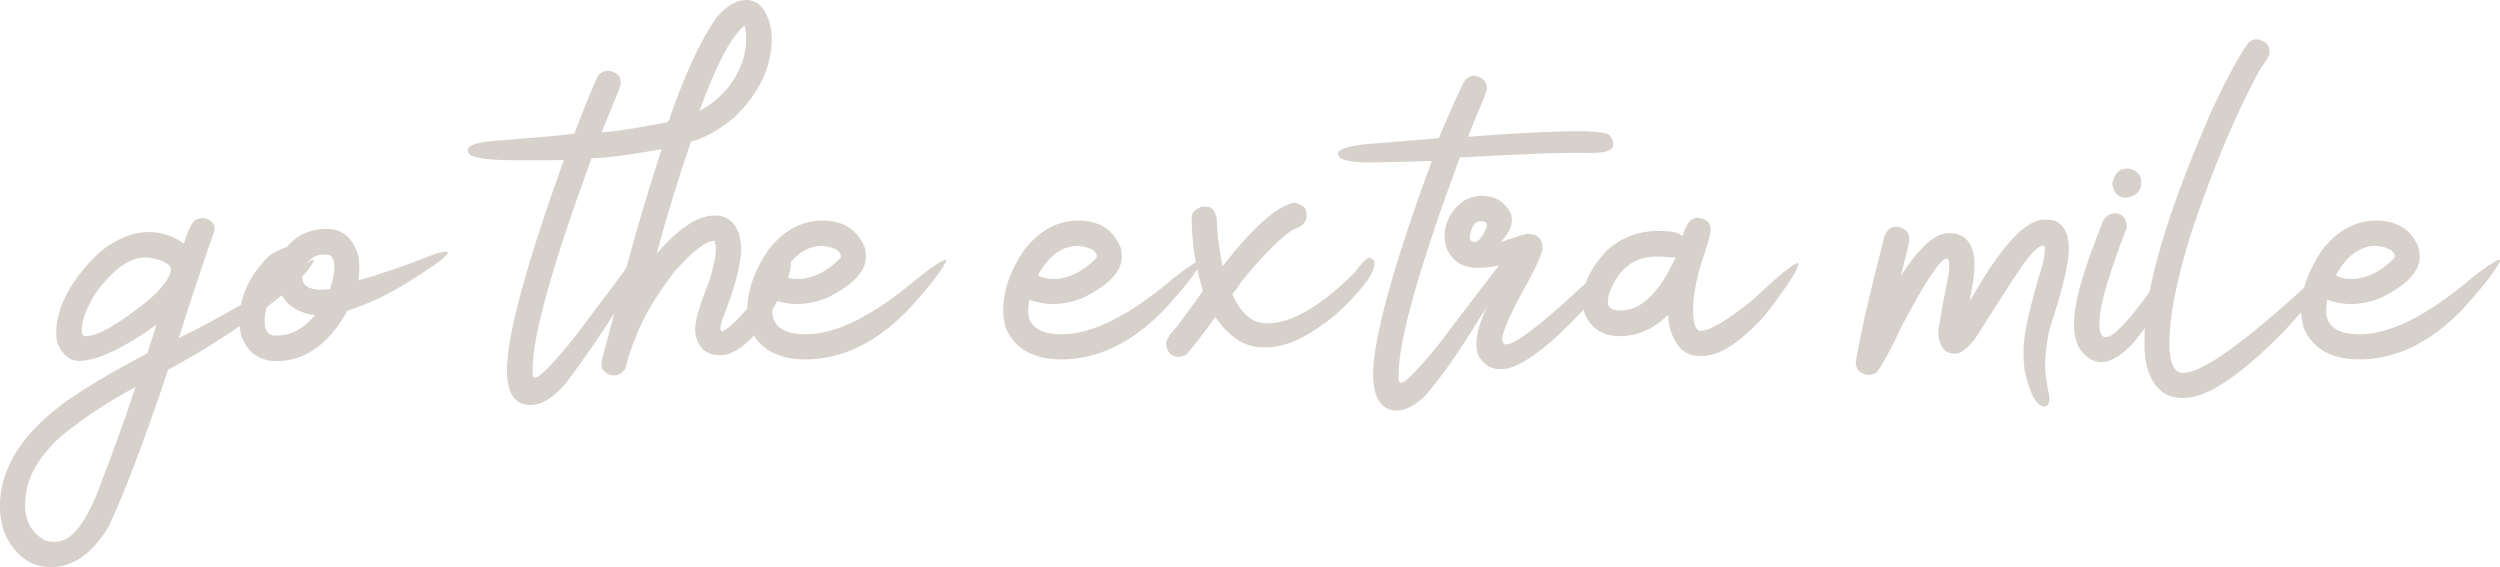<svg xmlns="http://www.w3.org/2000/svg" id="Layer_2" data-name="Layer 2" viewBox="0 0 306.85 69.6"><defs><style>      .cls-1 {        fill: #d7d1cb;      }    </style></defs><g id="Layer_1-2" data-name="Layer 1"><g><path class="cls-1" d="M26.34,28.3c-1.18,3.26-2.65,7.66-4.4,13.2,4.95-2.4,10.32-5.54,16.11-9.45.03-.08.17-.13.44-.16l.04.12c-.92,1.88-4,4.59-9.25,8.12-2.72,1.86-5.6,3.61-8.64,5.25-2.96,8.8-5.4,15.22-7.31,19.26-1.99,3.31-4.36,4.97-7.11,4.97-2.42,0-4.29-1.35-5.61-4.04-.54-1.48-.73-3-.57-4.56.48-4.82,3.9-9.22,10.25-13.2,2.21-1.4,4.8-2.88,7.79-4.44l1.13-3.51c-4.17,2.96-7.35,4.44-9.53,4.44-1.08,0-1.94-.69-2.58-2.06-.19-.59-.24-1.32-.16-2.18.3-2.96,2.04-5.99,5.25-9.08,2.07-1.67,4.1-2.5,6.1-2.5,1.51,0,2.93.47,4.28,1.41.62-1.99,1.18-2.99,1.7-2.99,0-.05.21-.11.65-.16,1.02.19,1.49.71,1.41,1.58ZM3.12,61.33c-.24,2.31.59,4,2.5,5.05.43.08.71.12.85.12h.32c2.05,0,3.96-2.52,5.73-7.55,1.1-2.77,2.48-6.58,4.12-11.42h-.04c-3.23,1.7-6.3,3.73-9.21,6.1-2.58,2.4-4,4.82-4.24,7.27l-.04.44ZM10.55,41.26c1.45,0,4.02-1.48,7.71-4.44,1.72-1.56,2.62-2.77,2.71-3.63.08-.73-.82-1.25-2.71-1.57h-.53c-1.88,0-3.89,1.47-6.02,4.4-1,1.62-1.55,2.99-1.66,4.12-.08.75.08,1.13.48,1.13Z"></path><path class="cls-1" d="M43.98,31.37c.08.54.12.93.12,1.17v.52c0,.46-.04.9-.12,1.33h.08c2.64-.73,5.83-1.83,9.57-3.31.57-.13.96-.2,1.17-.2h.04c.08.03.12.07.12.12,0,.32-.93,1.09-2.79,2.3-2.34,1.56-4.37,2.73-6.1,3.51-1.05.48-2.19.93-3.43,1.33-2.29,4.12-5.19,6.18-8.72,6.18-2.1,0-3.54-1.05-4.32-3.15-.14-.62-.2-1.24-.2-1.86,0-2.85,1.18-5.46,3.55-7.83.65-.51,1.4-.9,2.26-1.17,1.24-1.48,2.87-2.22,4.89-2.22,1.91,0,3.2,1.09,3.88,3.27ZM32.48,39.4c0,1.18.43,1.78,1.29,1.78h.32c1.67,0,3.2-.85,4.6-2.54-1.02,0-2.13-.44-3.31-1.33-.89-1-1.33-1.83-1.33-2.5h-.08c-1,1.78-1.49,3.31-1.49,4.6ZM37.08,33.91c0,1.1.79,1.66,2.38,1.66.62-.05.97-.08,1.05-.08.35-1.1.53-2,.53-2.71,0-1.02-.31-1.53-.93-1.53h-.4c-1.21,0-2.07.7-2.58,2.1-.03.16-.04.31-.04.44v.12Z"></path><path class="cls-1" d="M94.61,3.39c.08.51.12.96.12,1.33,0,3.47-1.53,6.7-4.6,9.69-1.86,1.53-3.63,2.53-5.33,2.99-1.64,4.82-3.04,9.39-4.2,13.73,2.69-3.12,5.06-4.68,7.11-4.68h.04c1.45,0,2.45.78,2.99,2.34.11.46.19,1.02.24,1.7,0,1.91-.79,4.87-2.38,8.88-.13.59-.2.9-.2.93.05.24.12.36.2.36h.08c.86-.32,2.48-1.99,4.84-5.01,1.51-1.88,2.56-3.12,3.15-3.71h.16c.08,0,.16.15.24.44,0,1.53-1.2,4.12-3.59,7.75-1.91,2.32-3.58,3.47-5.01,3.47h-.08c-1.37,0-2.3-.58-2.79-1.74-.19-.51-.28-1-.28-1.45,0-1.08.58-3.05,1.74-5.93.54-1.75.81-3.07.81-3.96,0-.16-.05-.48-.16-.97-1.05,0-2.72,1.29-5.01,3.88-2.34,3.1-3.93,5.83-4.76,8.2-.32.65-.73,1.87-1.21,3.67-.4.51-.81.77-1.21.77h-.36c-.89-.21-1.33-.66-1.33-1.33v-.4l1.57-5.89c-1.8,2.85-3.81,5.75-6.02,8.68-1.51,1.72-2.92,2.58-4.24,2.58-1.94,0-2.91-1.41-2.91-4.24,0-4.31,2.33-12.92,6.98-25.84h-.04c-.81.03-1.47.04-1.98.04h-3.75c-3.98,0-5.98-.35-5.98-1.05-.03,0-.04-.05-.04-.16v-.08c0-.62,1.43-1.01,4.28-1.17,5.03-.4,7.97-.67,8.8-.81,1.05-2.8,2.02-5.18,2.91-7.15.35-.38.77-.57,1.25-.57h.12c.94.22,1.41.67,1.41,1.37v.32c0,.11-.66,1.76-1.98,4.97-.24.54-.36.83-.36.89h.08c.97,0,3.53-.39,7.67-1.17.38,0,.62-.32.73-.97,1.86-5.25,3.7-9.19,5.53-11.83,1.24-1.51,2.48-2.26,3.71-2.26,1.53,0,2.54,1.13,3.03,3.39ZM65.38,45.3v.65c0,.27.09.4.28.4.56,0,2.18-1.64,4.84-4.93,4.25-5.62,6.38-8.48,6.38-8.56,1.24-4.63,2.68-9.47,4.32-14.53h-.08c-4.12.73-6.96,1.09-8.52,1.09-4.82,13.19-7.23,21.82-7.23,25.88ZM91.26,7.15c.21-.83.32-1.55.32-2.14v-.65c0-.22-.05-.61-.16-1.17.05,0,.08-.01.08-.04h-.12c-1.59,1.24-3.43,4.72-5.53,10.46,2.69-1.43,4.49-3.58,5.41-6.46Z"></path><path class="cls-1" d="M106.16,30.44c.08.46.12.82.12,1.09,0,1.8-1.63,3.5-4.89,5.09-1.24.46-2.38.69-3.43.69h-.44c-.7,0-1.57-.17-2.62-.52v.04l-.12,1.25c0,1.96,1.37,2.95,4.12,2.95,3.71,0,8.25-2.26,13.61-6.78,1.64-1.32,2.79-2.1,3.43-2.34h.08c.08,0,.12.04.12.12-.54,1.18-2.13,3.22-4.76,6.1-3.9,3.98-8.08,5.98-12.52,5.98-3.42,0-5.69-1.28-6.82-3.84-.22-.83-.32-1.55-.32-2.14v-.04c0-2.42.87-4.91,2.62-7.47,1.88-2.37,4.09-3.55,6.62-3.55s4.32,1.13,5.21,3.39ZM97.84,34.24c1.86,0,3.63-.86,5.33-2.58,0-.03.01-.08.04-.16,0-.7-.75-1.14-2.26-1.33-1.99,0-3.65,1.21-4.97,3.63.54.3,1.16.44,1.86.44Z"></path><path class="cls-1" d="M137.57,30.44c.08.46.12.82.12,1.09,0,1.8-1.63,3.5-4.89,5.09-1.24.46-2.38.69-3.43.69h-.44c-.7,0-1.57-.17-2.62-.52v.04l-.12,1.25c0,1.96,1.37,2.95,4.12,2.95,3.71,0,8.25-2.26,13.61-6.78,1.64-1.32,2.79-2.1,3.43-2.34h.08c.08,0,.12.04.12.12-.54,1.18-2.13,3.22-4.76,6.1-3.9,3.98-8.08,5.98-12.52,5.98-3.42,0-5.69-1.28-6.82-3.84-.22-.83-.32-1.55-.32-2.14v-.04c0-2.42.87-4.91,2.62-7.47,1.88-2.37,4.09-3.55,6.62-3.55s4.32,1.13,5.21,3.39ZM129.25,34.24c1.86,0,3.63-.86,5.33-2.58,0-.03.01-.08.04-.16,0-.7-.75-1.14-2.26-1.33-1.99,0-3.65,1.21-4.97,3.63.54.3,1.16.44,1.86.44Z"></path><path class="cls-1" d="M158.97,24.91c.94.22,1.41.67,1.41,1.37v.32c0,.67-.61,1.23-1.82,1.66-1.8,1.29-3.9,3.45-6.3,6.46,0,.08-.34.55-1.01,1.41,1.08,2.37,2.46,3.55,4.16,3.55h.2c2.91,0,6.45-2.06,10.62-6.18.92-1.24,1.53-1.86,1.86-1.86.4.11.61.3.61.57v.08c0,1.29-1.56,3.38-4.68,6.26-3.28,2.72-6.12,4.08-8.52,4.08h-.52c-2.15,0-4.09-1.24-5.81-3.71-1.51,2.07-2.69,3.61-3.55,4.6-.38.19-.71.28-1.01.28-.83,0-1.33-.52-1.49-1.57,0-.48.44-1.2,1.33-2.14,2.13-2.85,3.19-4.33,3.19-4.44v-.04c-.92-2.88-1.37-5.87-1.37-8.96,0-.51.4-.94,1.21-1.29h.57c.62,0,1.05.47,1.29,1.41.03,1.61.25,3.57.69,5.85h.08c3.61-4.63,6.47-7.2,8.6-7.71h.28Z"></path><path class="cls-1" d="M182.5,10.74v.08c0,.35-.43,1.48-1.29,3.39-.59,1.43-.93,2.29-1.01,2.58,4.25-.35,8.23-.57,11.93-.67,3.7-.09,5.55.14,5.55.71.22.24.32.51.32.81v.12c0,.7-.94,1.04-2.83,1.01-1.88-.03-3.92,0-6.12.08-2.19.08-5.48.24-9.87.48-5.01,13.54-7.51,22.41-7.51,26.61v.53c0,.3.05.46.16.48h.2c.51,0,2.07-1.62,4.68-4.84,4.01-5.3,6.5-8.56,7.47-9.77.3-.19.5-.28.61-.28h.08c.27,0,.4.16.4.48,0,.51-1.61,3.31-4.84,8.4-2.05,3.26-3.92,5.84-5.61,7.75-1.24,1.13-2.37,1.7-3.39,1.7-1.32,0-2.21-.77-2.67-2.3-.11-.54-.19-1.17-.24-1.9,0-4.55,2.41-13.36,7.23-26.44-1.99.08-4.41.14-7.25.18-2.84.04-4.26-.32-4.26-1.07v-.04c0-.46,1-.82,2.99-1.09,3.63-.3,6.76-.55,9.37-.77,1.67-3.96,2.75-6.34,3.23-7.15.38-.35.75-.53,1.13-.53,1.02.22,1.53.7,1.53,1.45Z"></path><path class="cls-1" d="M185.49,26.36c.05.38.08.59.08.65,0,.86-.46,1.76-1.37,2.71h.04c1.83-.67,2.91-1.01,3.23-1.01h.08c1.18,0,1.78.59,1.78,1.78,0,.67-1.09,2.95-3.27,6.82-1.13,2.29-1.7,3.75-1.7,4.4.08.38.24.57.48.57,1.13,0,4.23-2.35,9.29-7.07,2.1-1.78,3.51-2.75,4.24-2.91h.2c.05,0,.08.04.08.12v.12c0,.94-2.48,3.82-7.43,8.64-3.04,2.75-5.33,4.12-6.86,4.12h-.32c-1,0-1.82-.48-2.46-1.45-.24-.43-.36-.89-.36-1.37v-.4c0-1.83,1.32-5.09,3.96-9.77h-.04c-1.37.38-2.64.56-3.79.56-1.86,0-3.14-.83-3.84-2.5-.11-.43-.18-.87-.2-1.33,0-1.8.82-3.3,2.46-4.48.73-.35,1.43-.53,2.1-.53,1.7,0,2.91.78,3.63,2.34ZM180.4,29.15c0,.3.17.48.52.57.54,0,1.06-.62,1.57-1.86v-.4c-.13-.21-.36-.32-.69-.32-.73,0-1.2.62-1.41,1.86v.16Z"></path><path class="cls-1" d="M208.42,26.73c1.02.14,1.53.59,1.53,1.37v.24c0,.48-.42,1.92-1.25,4.32-.59,2.1-.89,3.88-.89,5.33v.04c0,1.72.31,2.58.93,2.58,1.13,0,3.27-1.28,6.42-3.83,3.15-2.96,4.98-4.46,5.49-4.48.08,0,.12.04.12.12-.27.97-1.64,3.05-4.12,6.26-3.01,3.34-5.58,5.01-7.71,5.01h-.36c-1.72,0-2.92-1.1-3.59-3.31-.13-.54-.22-1.12-.24-1.74-1.8,1.75-3.78,2.62-5.93,2.62s-3.7-1.01-4.4-3.03c-.08-.3-.15-.69-.2-1.17,0-2.1,1.01-4.21,3.03-6.34,1.78-1.59,3.89-2.38,6.34-2.38,1.53,0,2.52.22,2.95.65.38-1.51.98-2.26,1.82-2.26h.08ZM197.36,37.22c0,.51.43.81,1.29.89h.32c2.45,0,4.68-2.17,6.7-6.5h-.08s-.62-.04-1.78-.12h-.48c-2.69,0-4.6,1.43-5.73,4.28-.16.46-.24.88-.24,1.25v.2Z"></path><path class="cls-1" d="M251.38,26.97c1.13,0,1.92.66,2.38,1.98.11.54.16.98.16,1.33v.4c0,1.67-.79,4.94-2.38,9.81-.35,1.64-.53,3.15-.53,4.52,0,.67.17,1.9.53,3.67v.36c0,.38-.14.66-.4.85h-.16c-1.02,0-1.86-1.52-2.5-4.56-.08-.7-.12-1.3-.12-1.82v-.48c0-1.99.79-5.54,2.38-10.66.16-.78.24-1.33.24-1.66v-.24c0-.19-.07-.3-.2-.32h-.12c-.65.16-1.59,1.17-2.83,3.03-.83,1.21-2.64,4.01-5.41,8.4-.97,1.21-1.76,1.82-2.38,1.82h-.16c-1.05,0-1.7-.67-1.94-2.02,0-.16-.01-.32-.04-.49,0-.56.42-2.92,1.25-7.06.05-.32.08-.66.08-1.01v-.65c0-.22-.08-.36-.24-.44h-.04c-.75,0-2.54,2.66-5.37,7.99-1.53,3.23-2.62,5.23-3.27,6.02-.43.19-.75.28-.97.28-1.05-.13-1.57-.66-1.57-1.57.62-3.63,1.72-8.49,3.31-14.58.21-1.37.78-2.06,1.7-2.06,1.05.16,1.58.69,1.58,1.57v.08c0,.19-.35,1.66-1.05,4.4,2.26-3.5,4.21-5.25,5.85-5.25,2.12,0,3.19,1.32,3.19,3.96,0,.92-.19,2.32-.57,4.2v.04h.08c3.74-6.57,6.74-9.85,9-9.85h.52Z"></path><path class="cls-1" d="M261.07,27.82c-2.15,5.65-3.27,9.39-3.35,11.22l-.04.52c-.03,1.05.17,1.66.61,1.82h.2c.92,0,2.81-2,5.69-6.02,1.32-2.05,2.31-3.42,2.99-4.12h.16c.05,0,.11.12.16.36-.92,3.63-2.83,7.16-5.73,10.58-1.43,1.51-2.71,2.26-3.84,2.26-1,0-1.87-.53-2.62-1.58-.54-.94-.78-1.99-.73-3.15l.04-.81c.13-2.37,1.33-6.35,3.59-11.95.43-.51.89-.77,1.37-.77.89,0,1.39.54,1.49,1.62ZM262.81,22.41v.12c-.05,1-.69,1.57-1.9,1.74-.94,0-1.49-.59-1.66-1.78l.04-.08c.27-1.13.83-1.7,1.7-1.7,0-.03.04-.04.12-.04,1.18.19,1.75.77,1.7,1.74Z"></path><path class="cls-1" d="M277.18,4.84c.92.22,1.37.69,1.37,1.41v.28c0,.3-.35.9-1.05,1.82-2.99,5.38-5.87,12.22-8.64,20.51-1.72,5.6-2.58,9.96-2.58,13.08v.28c0,2.37.57,3.55,1.7,3.55,2.26,0,7.29-3.57,15.1-10.7,2.07-1.7,3.28-2.54,3.63-2.54h.04c.08,0,.12.04.12.12-.19.78-2.36,3.45-6.5,7.99-5.38,5.46-9.47,8.2-12.27,8.2h-.28c-2.07,0-3.49-1.2-4.24-3.59-.24-.94-.36-1.88-.36-2.83v-.85c0-6.08,2.73-15.38,8.2-27.9,1.91-4.12,3.45-6.94,4.6-8.48.32-.24.61-.36.85-.36h.32Z"></path><path class="cls-1" d="M296.88,30.44c.08.46.12.82.12,1.09,0,1.8-1.63,3.5-4.89,5.09-1.24.46-2.38.69-3.43.69h-.44c-.7,0-1.57-.17-2.62-.52v.04l-.12,1.25c0,1.96,1.37,2.95,4.12,2.95,3.71,0,8.25-2.26,13.61-6.78,1.64-1.32,2.79-2.1,3.43-2.34h.08c.08,0,.12.04.12.12-.54,1.18-2.13,3.22-4.76,6.1-3.9,3.98-8.08,5.98-12.52,5.98-3.42,0-5.69-1.28-6.82-3.84-.22-.83-.32-1.55-.32-2.14v-.04c0-2.42.87-4.91,2.62-7.47,1.88-2.37,4.09-3.55,6.62-3.55s4.32,1.13,5.21,3.39ZM288.56,34.24c1.86,0,3.63-.86,5.33-2.58,0-.03.01-.08.04-.16,0-.7-.75-1.14-2.26-1.33-1.99,0-3.65,1.21-4.97,3.63.54.3,1.16.44,1.86.44Z"></path></g></g></svg>
